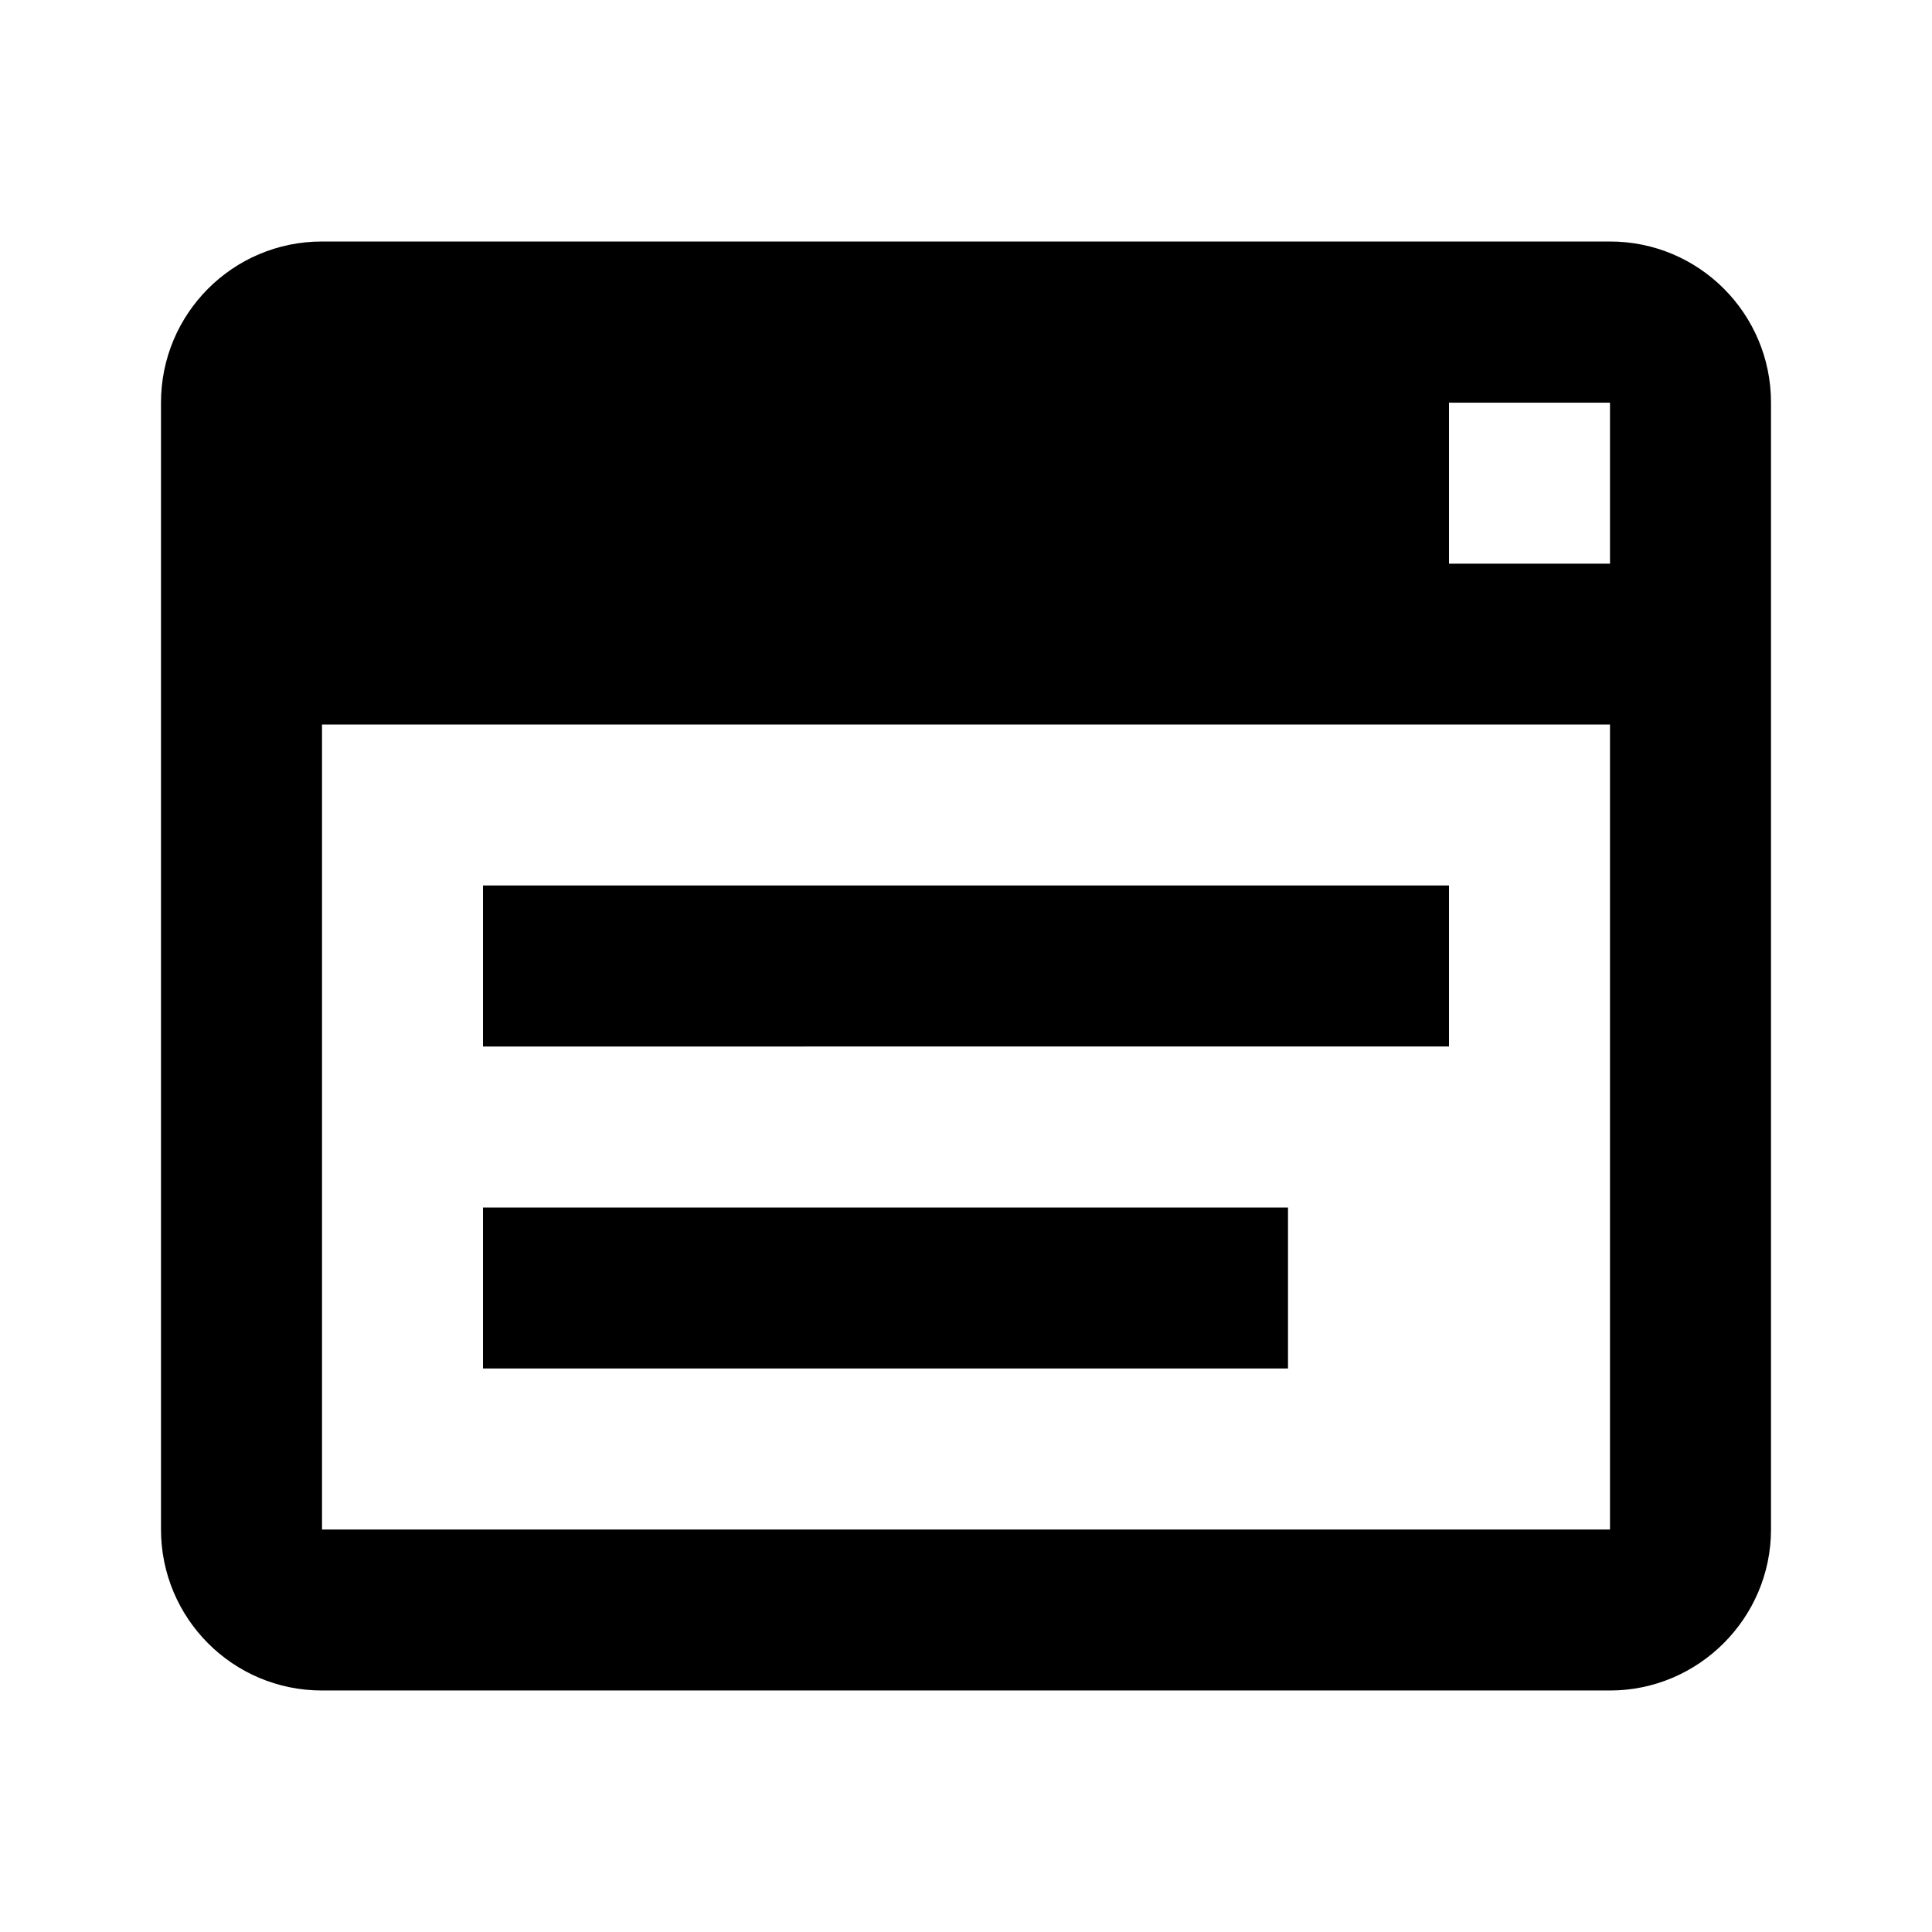 <svg xmlns="http://www.w3.org/2000/svg" width="24" height="24" viewBox="0 0 24 24">
  <path fill-rule="evenodd" d="M20,3H4C2.889,3,2,3.9,2,5v14c0,1.1,0.889,2,2,2h16c1.1,0,2-0.9,2-2V5 C22,3.9,21.109,3,20,3L20,3z M18,5.002h2v2h-2V5.002L18,5.002z M16,17H6v-2h10V17L16,17z M6,11h12v2H6V11L6,11z M20,19H4V9h16V19z" clip-rule="evenodd"/>
</svg>
